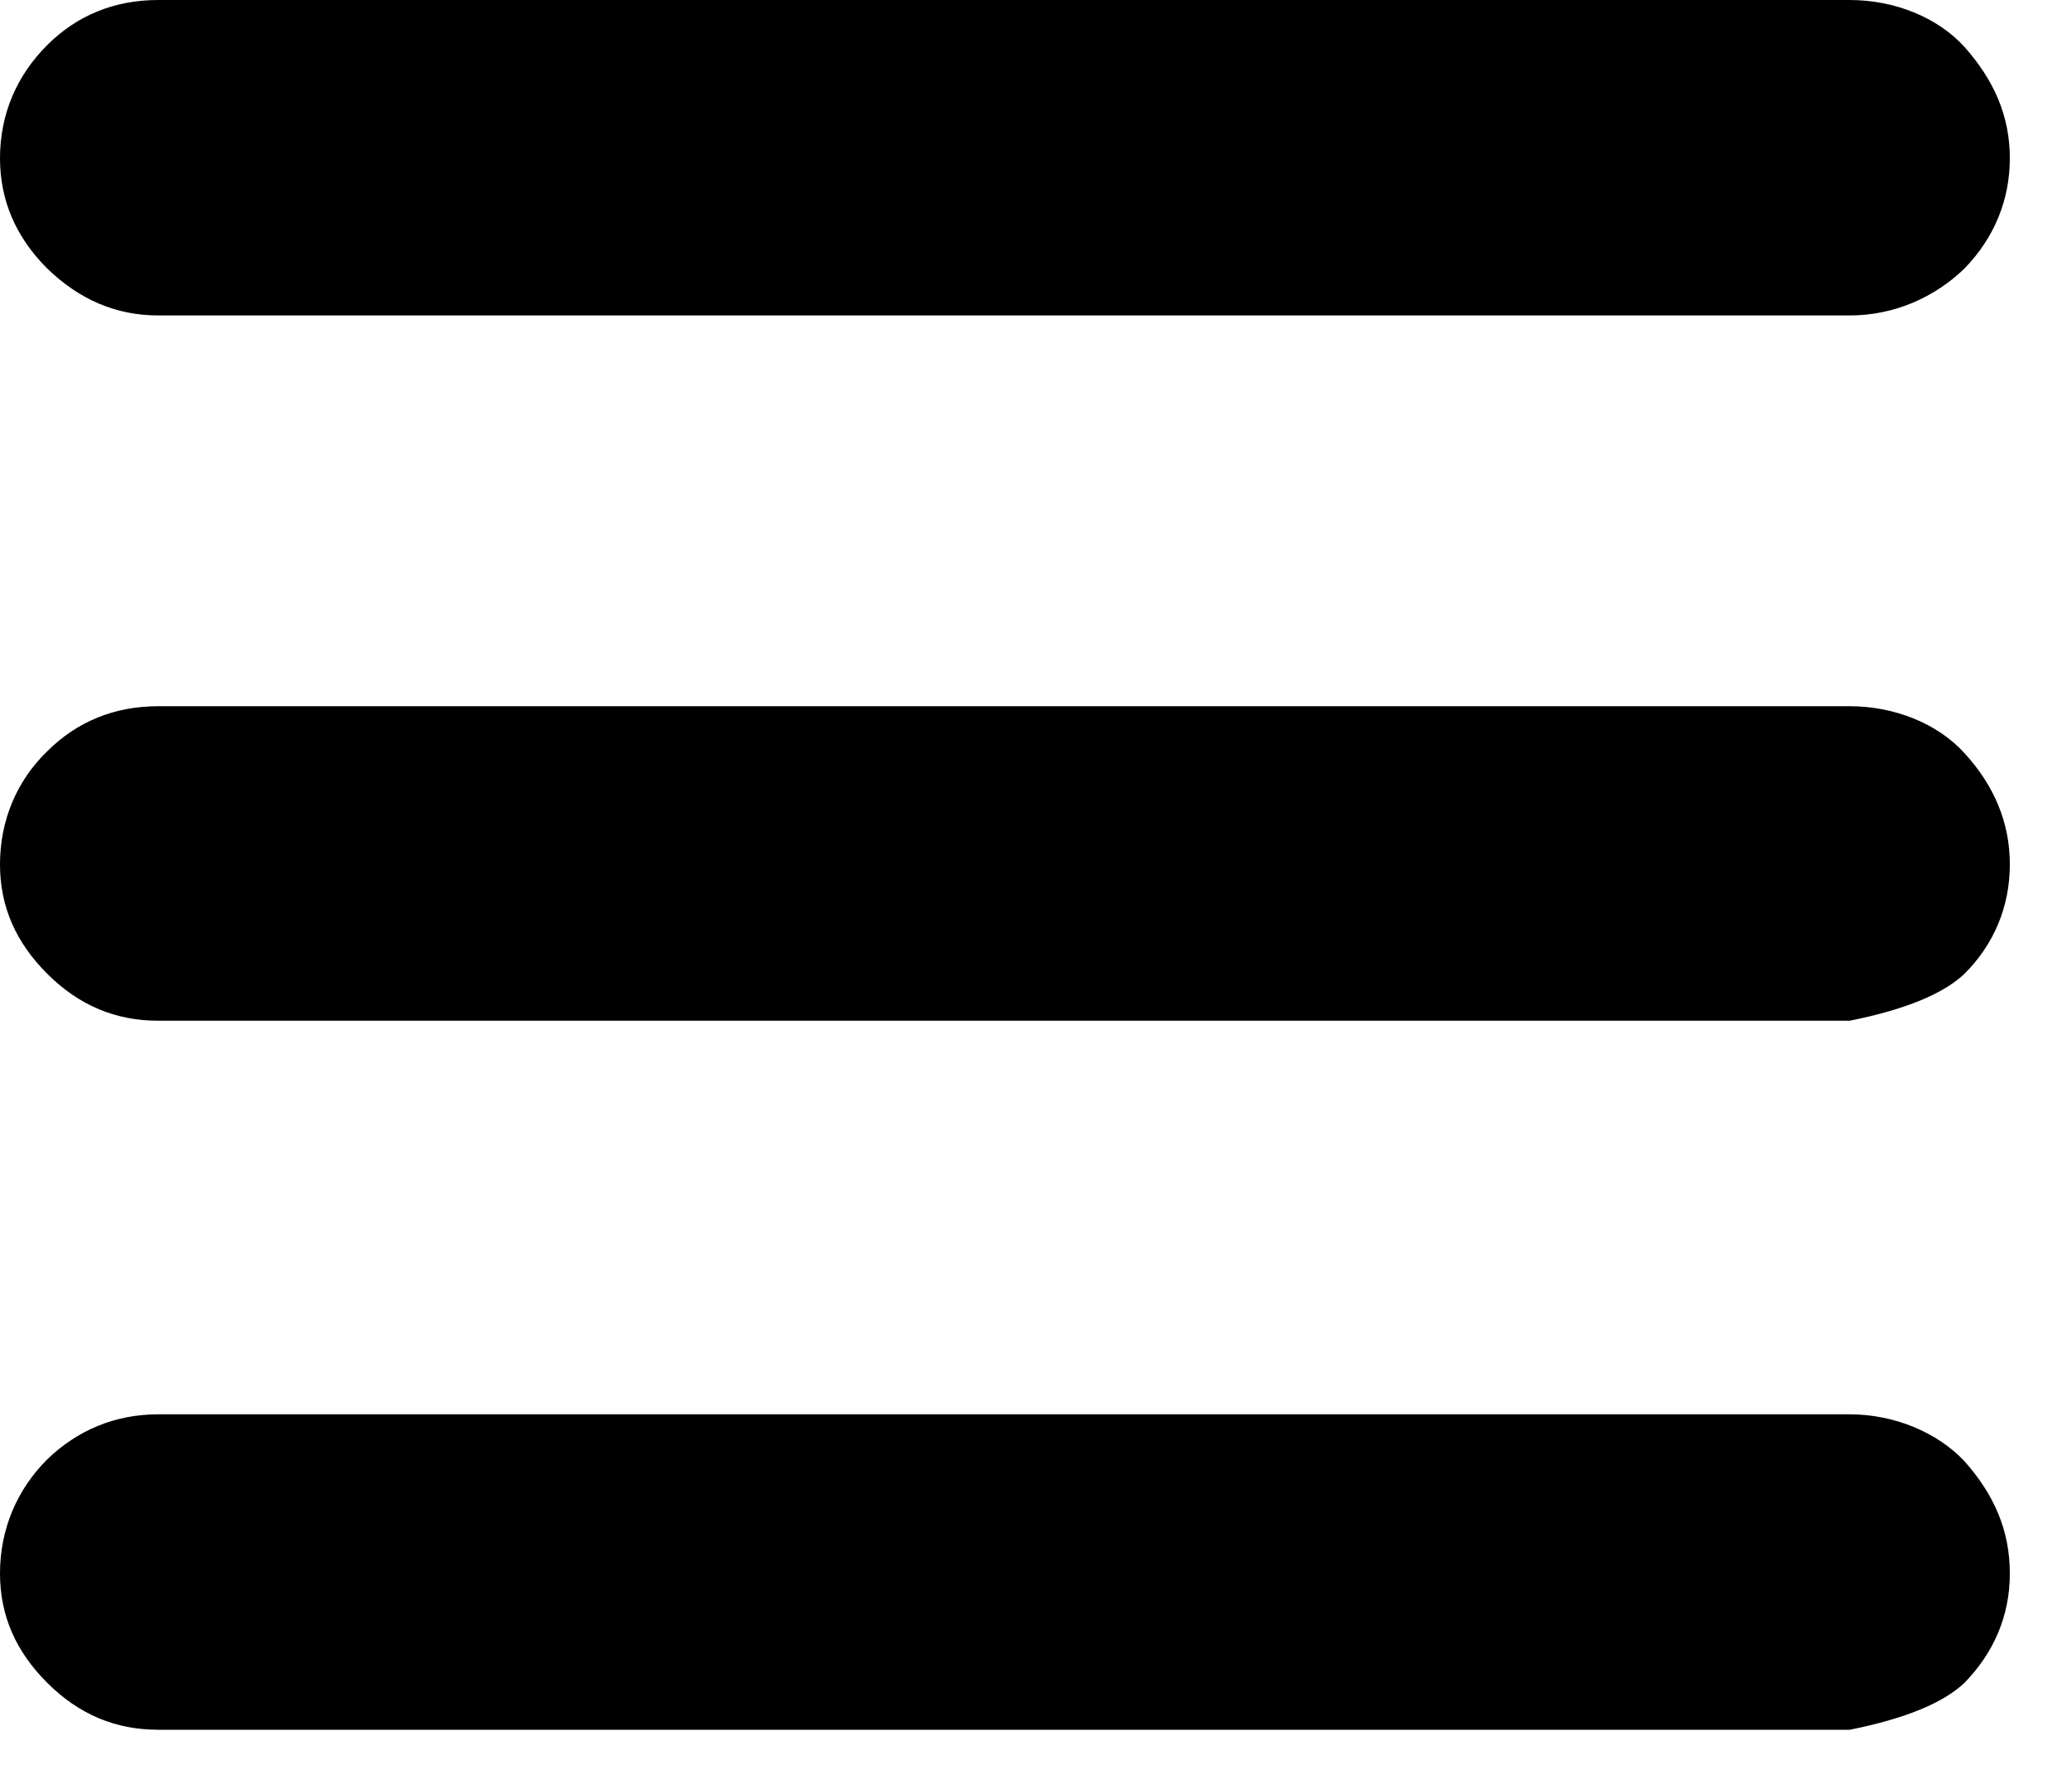 <svg height="19" preserveAspectRatio="xMidYMid meet" viewBox="0 0 22 19" width="22" xmlns="http://www.w3.org/2000/svg" xmlns:xlink="http://www.w3.org/1999/xlink"><defs><path id="a" d="m20.86 17.87c.31-.32.48-.71.48-1.16 0-.46-.17-.84-.48-1.19-.29-.31-.75-.5-1.22-.5-1.8 0-16.16 0-17.96 0-.46 0-.86.17-1.18.48-.32.32-.5.74-.5 1.21 0 .45.17.83.5 1.16.34.34.73.5 1.18.5h17.96c.6-.12 1-.29 1.22-.5zm0-7.53c.31-.31.48-.71.48-1.16s-.17-.84-.48-1.18c-.29-.32-.75-.5-1.22-.5-1.8 0-16.16 0-17.96 0-.46 0-.86.16-1.18.48-.32.31-.5.73-.5 1.2 0 .45.17.83.5 1.16.34.34.73.5 1.18.5h17.96c.6-.12 1-.29 1.22-.5zm-1.22-6.99c.47 0 .9-.19 1.22-.5.31-.32.48-.72.48-1.17s-.17-.83-.48-1.18c-.29-.32-.75-.5-1.22-.5-1.8 0-16.16 0-17.96 0-.46 0-.86.16-1.18.48s-.5.73-.5 1.2c0 .45.17.84.5 1.17.34.33.73.5 1.18.5z"/></defs><use xlink:href="#a"/><use fill="none" xlink:href="#a"/></svg>